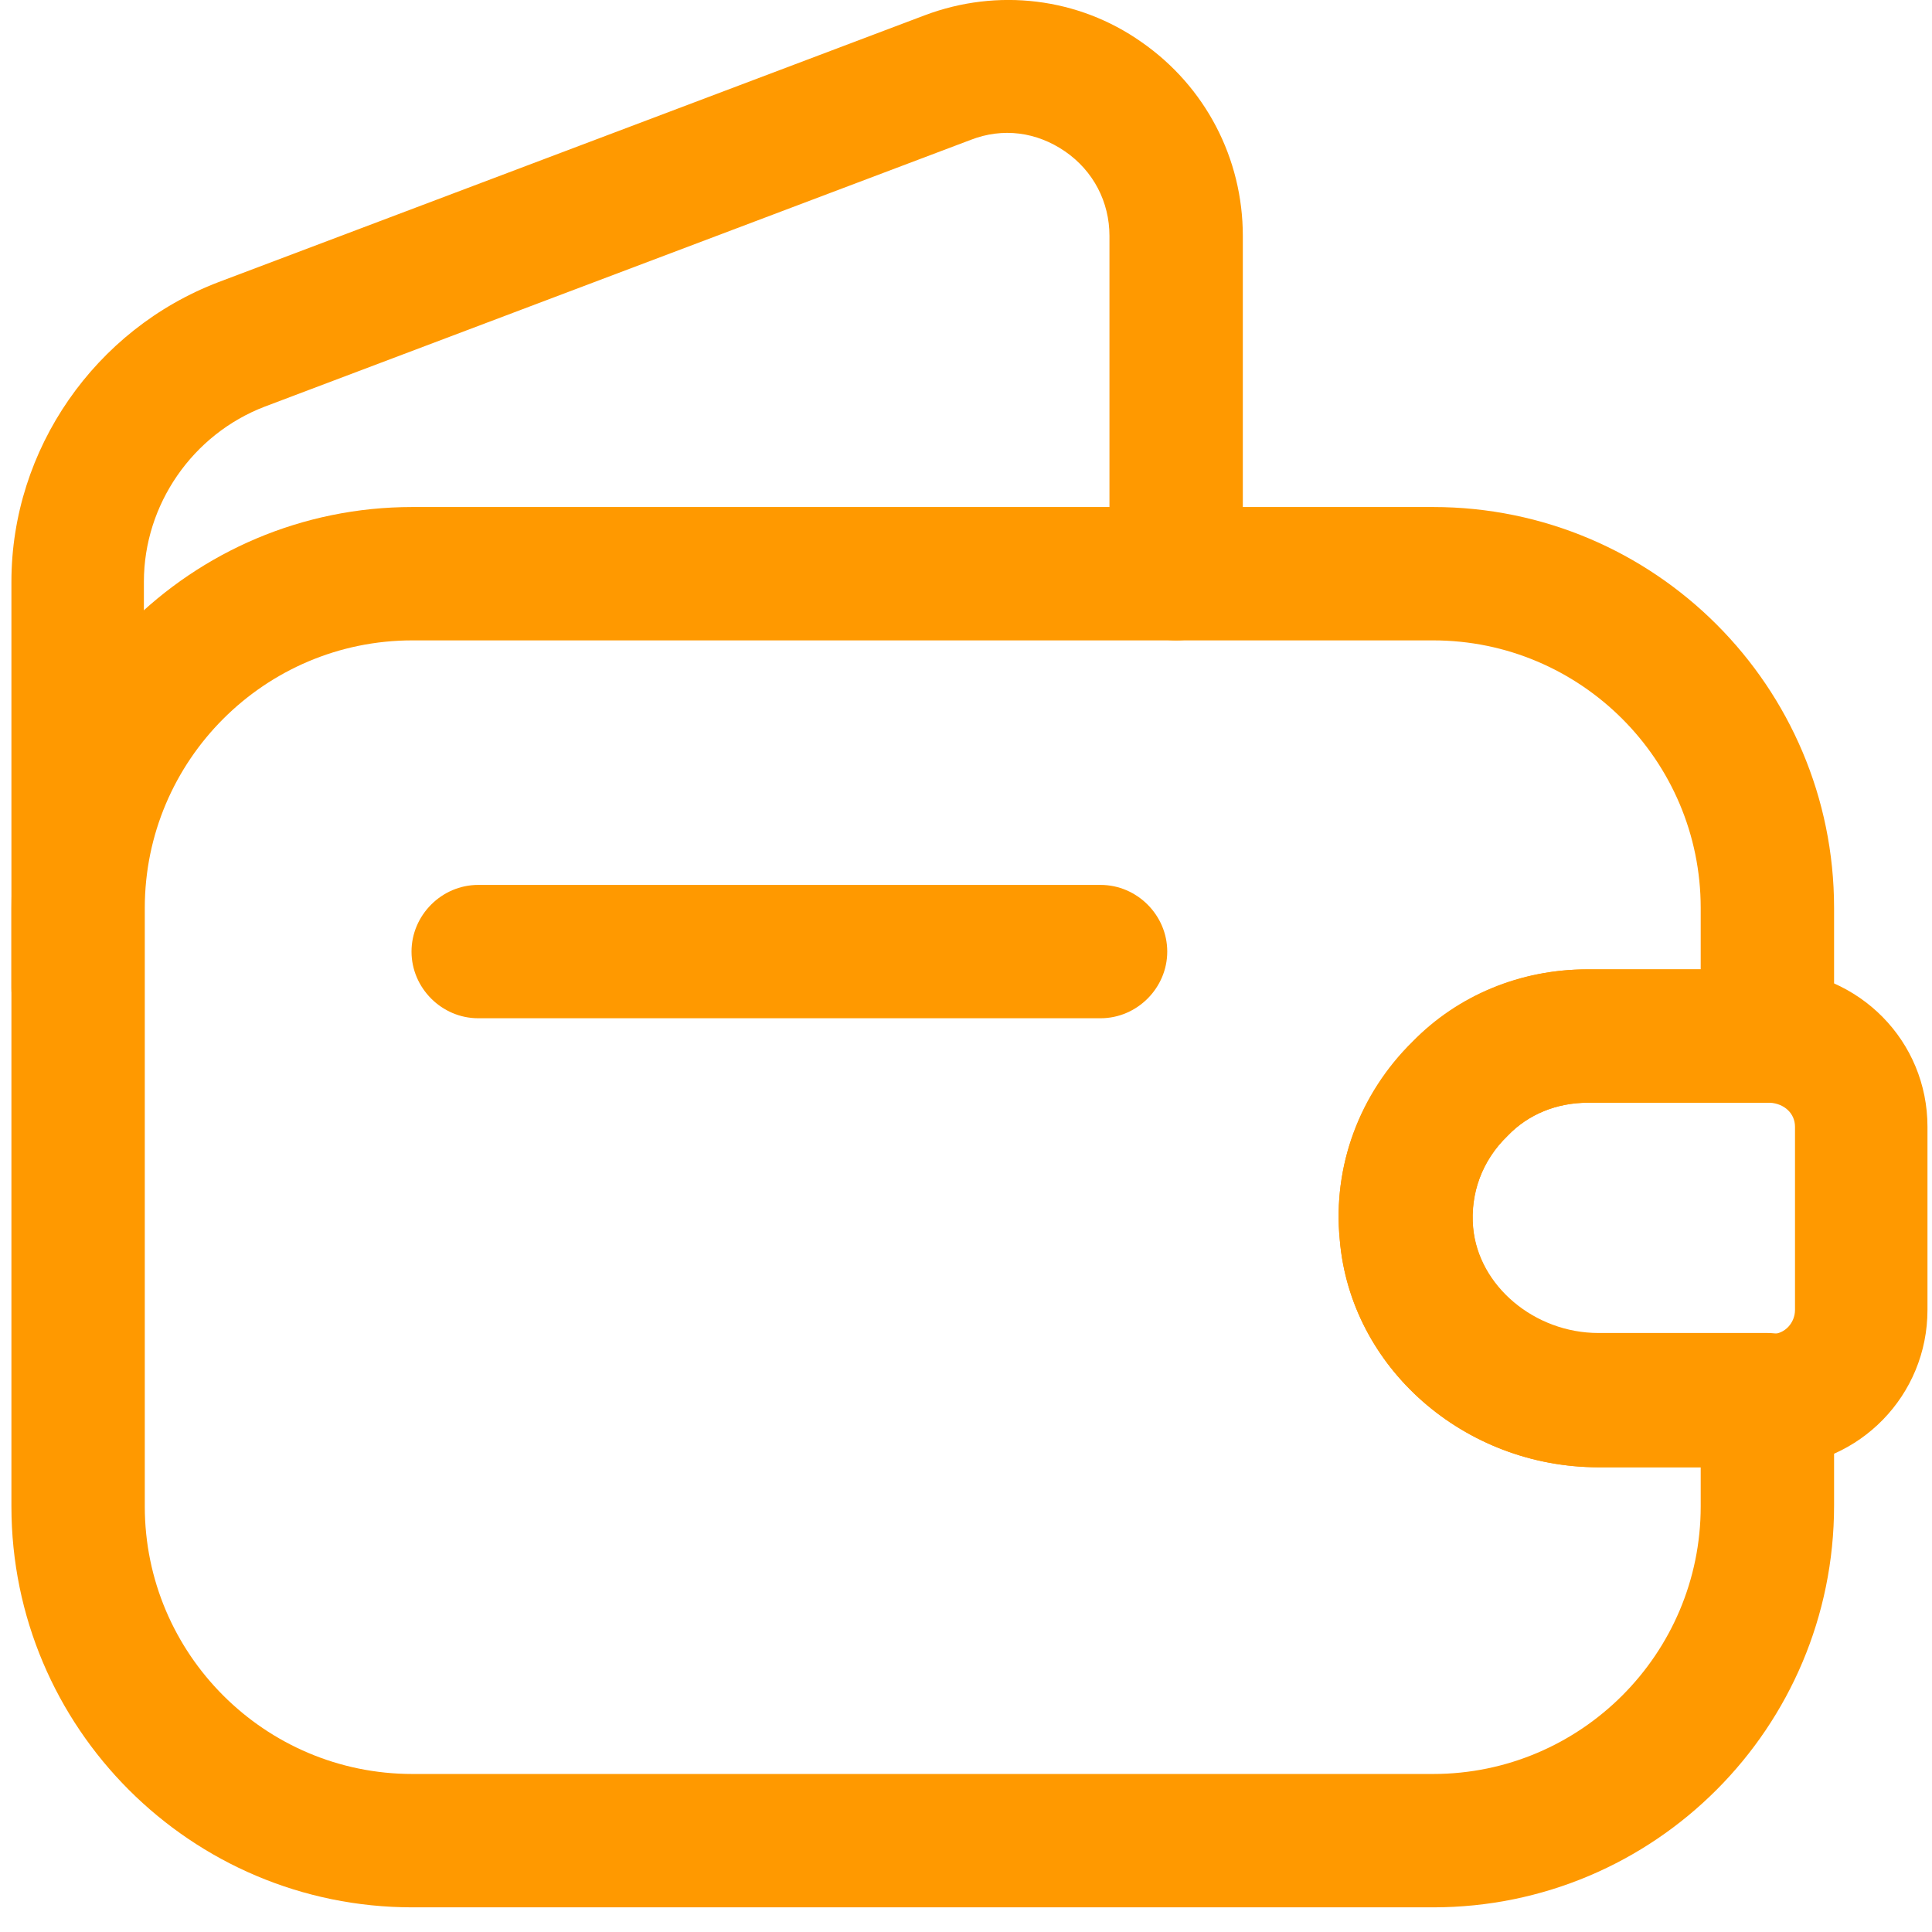 <svg width="67" height="67" viewBox="0 0 67 67" fill="none" xmlns="http://www.w3.org/2000/svg">
<path d="M49.699 66.145H14.302C6.624 66.145 0.396 59.917 0.396 52.24V31.489C0.396 23.811 6.624 17.583 14.302 17.583H49.699C57.376 17.583 63.604 23.811 63.604 31.489V35.929C63.604 37.193 62.556 38.241 61.292 38.241H55.063C53.984 38.241 52.998 38.642 52.288 39.382L52.258 39.413C51.394 40.245 50.993 41.386 51.086 42.558C51.271 44.593 53.214 46.227 55.434 46.227H61.292C62.556 46.227 63.604 47.276 63.604 48.54V52.209C63.604 59.917 57.376 66.145 49.699 66.145ZM14.302 22.208C9.184 22.208 5.021 26.37 5.021 31.489V52.24C5.021 57.358 9.184 61.52 14.302 61.52H49.699C54.817 61.52 58.979 57.358 58.979 52.24V50.883H55.434C50.778 50.883 46.831 47.43 46.461 42.99C46.214 40.461 47.139 37.964 48.989 36.145C50.593 34.511 52.751 33.616 55.063 33.616H58.979V31.489C58.979 26.37 54.817 22.208 49.699 22.208H14.302Z" fill="#FF9900"/>
<path d="M2.708 36.577C1.444 36.577 0.396 35.529 0.396 34.264V20.174C0.396 15.58 3.294 11.417 7.58 9.783L32.062 0.533C34.59 -0.423 37.396 -0.084 39.585 1.458C41.805 3 43.1 5.497 43.1 8.18V19.896C43.1 21.16 42.052 22.209 40.788 22.209C39.523 22.209 38.475 21.16 38.475 19.896V8.18C38.475 7.008 37.92 5.929 36.934 5.25C35.947 4.572 34.775 4.418 33.665 4.85L9.184 14.1C6.686 15.055 4.99 17.491 4.99 20.174V34.264C5.021 35.559 3.973 36.577 2.708 36.577Z" fill="#FF9900"/>
<path d="M55.435 50.884C50.779 50.884 46.832 47.431 46.462 42.99C46.216 40.431 47.141 37.934 48.991 36.115C50.563 34.511 52.721 33.617 55.034 33.617H61.447C64.5 33.71 66.843 36.115 66.843 39.075V45.426C66.843 48.386 64.5 50.791 61.54 50.884H55.435ZM61.386 38.242H55.065C53.986 38.242 52.999 38.643 52.29 39.383C51.396 40.246 50.964 41.418 51.087 42.59C51.272 44.625 53.215 46.259 55.435 46.259H61.478C61.879 46.259 62.249 45.889 62.249 45.426V39.075C62.249 38.612 61.879 38.273 61.386 38.242Z" fill="#FF9900"/>
<path d="M38.167 35.312H16.583C15.319 35.312 14.271 34.264 14.271 33C14.271 31.736 15.319 30.688 16.583 30.688H38.167C39.431 30.688 40.479 31.736 40.479 33C40.479 34.264 39.431 35.312 38.167 35.312Z" fill="#FF9900"/>
</svg>
